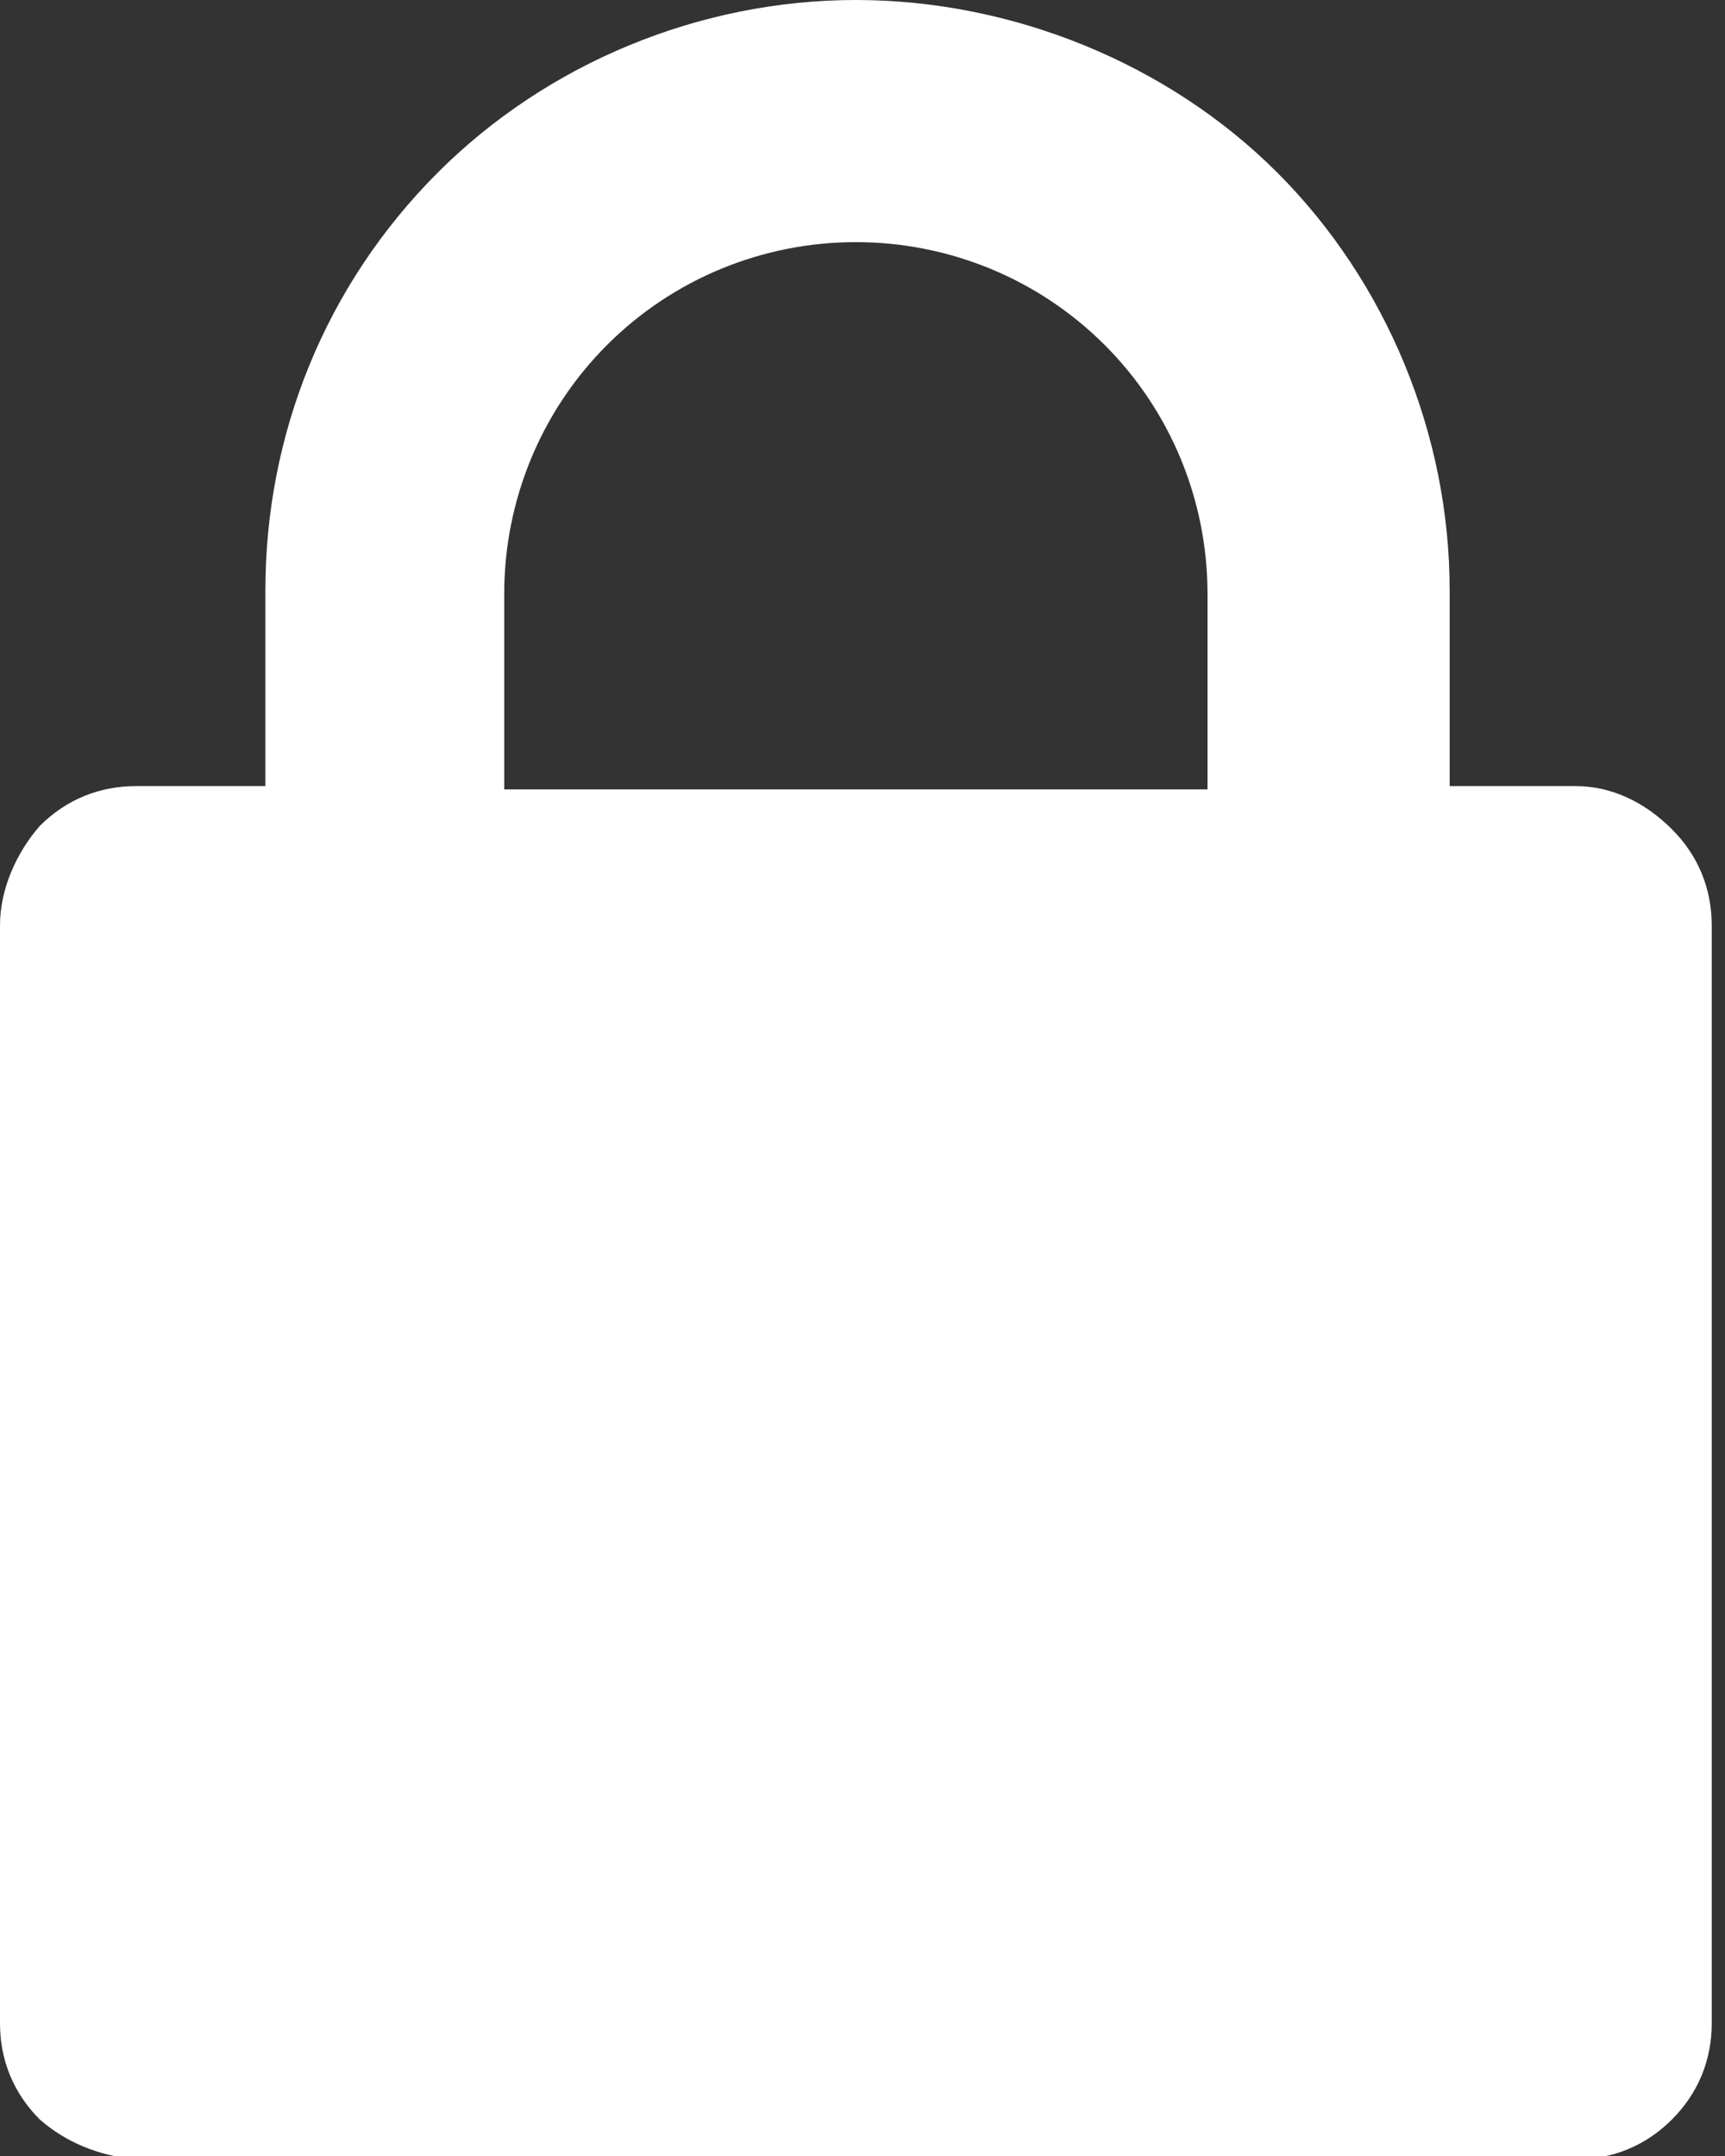 <?xml version="1.0" encoding="utf-8"?>
<!-- Generator: Adobe Illustrator 26.2.1, SVG Export Plug-In . SVG Version: 6.00 Build 0)  -->
<svg version="1.1" id="Layer_1" xmlns="http://www.w3.org/2000/svg" xmlns:xlink="http://www.w3.org/1999/xlink" x="0px" y="0px"
	 viewBox="0 0 52 65" style="enable-background:new 0 0 52 65;" xml:space="preserve">
<rect x="0" y="0" width="52" height="65" fill="#333333" stroke="none"/>
<style type="text/css">
	.st0{fill:#FFFFFF;}
</style>
<g>
	<g>
		<path class="st0" d="M47.5,23.7h-3.8v-5.9c0-4.7-1.9-9.3-5.2-12.6S30.5,0,25.8,0c-4.7,0-9.3,1.9-12.6,5.2
			c-3.4,3.4-5.2,7.9-5.2,12.6v5.9H4.1c-1.1,0-2.1,0.4-2.9,1.2C0.5,25.7,0,26.8,0,27.9v33.1c0,1.1,0.4,2.1,1.2,2.9
			C2,64.6,3,65,4.1,65.1h43.4c1.1,0,2.1-0.4,2.9-1.2c0.8-0.8,1.2-1.8,1.2-2.9V27.9c0-1.1-0.4-2.1-1.2-2.9
			C49.6,24.2,48.6,23.7,47.5,23.7z M15.2,17.9c0-2.8,1.1-5.5,3.1-7.5c2-2,4.7-3.1,7.5-3.1c2.8,0,5.5,1.1,7.5,3.1
			c2,2,3.1,4.7,3.1,7.5v5.9H15.2V17.9z"/>
	</g>
</g>
</svg>
